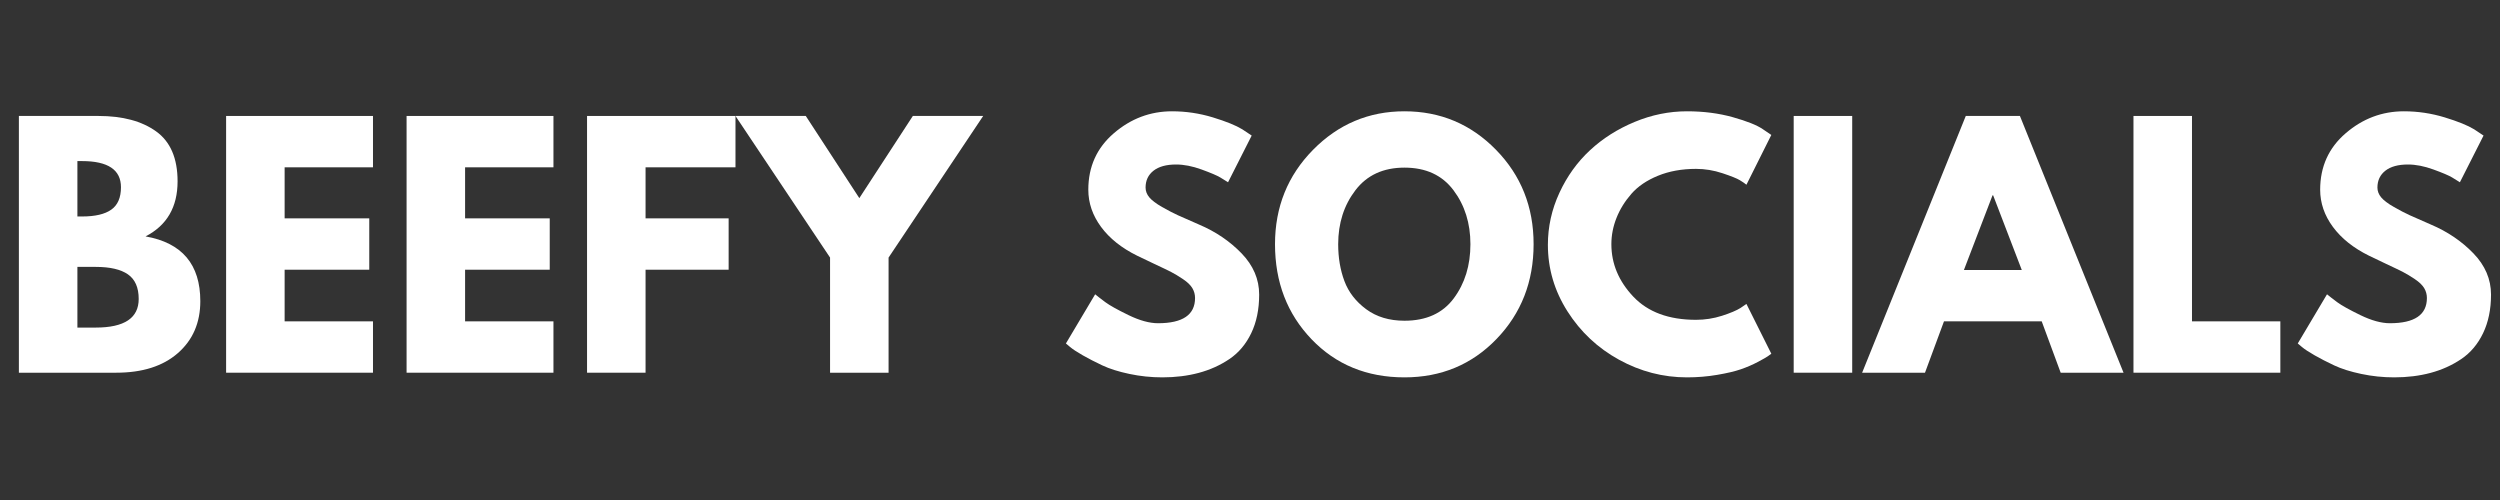 <svg xmlns="http://www.w3.org/2000/svg" xmlns:xlink="http://www.w3.org/1999/xlink" width="2000" zoomAndPan="magnify" viewBox="0 0 1500 300" height="400" preserveAspectRatio="xMidYMid meet" version="1.0"><rect x="0" y="0" width="1500" height="300" fill="#333333" stroke="none"/><defs><g/></defs><g fill="#ffffff" fill-opacity="1"><g transform="translate(0.126, 223.623)"><g><path d="M 11.203 -154.047 L 59 -154.047 C 73.438 -154.047 84.945 -150.961 93.531 -144.797 C 102.125 -138.641 106.422 -128.648 106.422 -114.828 C 106.422 -99.391 100.016 -88.375 87.203 -81.781 C 109.109 -77.926 120.062 -64.977 120.062 -42.938 C 120.062 -30 115.578 -19.609 106.609 -11.766 C 97.648 -3.922 85.328 0 69.641 0 L 11.203 0 Z M 46.312 -93.734 L 49.109 -93.734 C 56.953 -93.734 62.801 -95.102 66.656 -97.844 C 70.52 -100.582 72.453 -105.062 72.453 -111.281 C 72.453 -121.738 64.672 -126.969 49.109 -126.969 L 46.312 -126.969 Z M 46.312 -27.078 L 57.328 -27.078 C 74.504 -27.078 83.094 -32.801 83.094 -44.25 C 83.094 -51.094 80.941 -56.008 76.641 -59 C 72.348 -61.988 65.91 -63.484 57.328 -63.484 L 46.312 -63.484 Z M 46.312 -27.078 "/></g></g></g><g fill="#ffffff" fill-opacity="1"><g transform="translate(124.462, 223.623)"><g><path d="M 99.328 -154.047 L 99.328 -123.234 L 46.312 -123.234 L 46.312 -92.609 L 97.094 -92.609 L 97.094 -61.797 L 46.312 -61.797 L 46.312 -30.812 L 99.328 -30.812 L 99.328 0 L 11.203 0 L 11.203 -154.047 Z M 99.328 -154.047 "/></g></g></g><g fill="#ffffff" fill-opacity="1"><g transform="translate(232.743, 223.623)"><g><path d="M 99.328 -154.047 L 99.328 -123.234 L 46.312 -123.234 L 46.312 -92.609 L 97.094 -92.609 L 97.094 -61.797 L 46.312 -61.797 L 46.312 -30.812 L 99.328 -30.812 L 99.328 0 L 11.203 0 L 11.203 -154.047 Z M 99.328 -154.047 "/></g></g></g><g fill="#ffffff" fill-opacity="1"><g transform="translate(341.024, 223.623)"><g><path d="M 100.266 -154.047 L 100.266 -123.234 L 46.312 -123.234 L 46.312 -92.609 L 96.156 -92.609 L 96.156 -61.797 L 46.312 -61.797 L 46.312 0 L 11.203 0 L 11.203 -154.047 Z M 100.266 -154.047 "/></g></g></g><g fill="#ffffff" fill-opacity="1"><g transform="translate(446.878, 223.623)"><g><path d="M -5.594 -154.047 L 36.594 -154.047 L 68.719 -104.75 L 100.828 -154.047 L 143.031 -154.047 L 86.266 -69.078 L 86.266 0 L 51.156 0 L 51.156 -69.078 Z M -5.594 -154.047 "/></g></g></g><g fill="#ffffff" fill-opacity="1"><g transform="translate(584.283, 223.623)"><g/></g></g><g fill="#ffffff" fill-opacity="1"><g transform="translate(635.25, 223.623)"><g><path d="M 67.969 -156.844 C 76.301 -156.844 84.453 -155.629 92.422 -153.203 C 100.391 -150.773 106.301 -148.379 110.156 -146.016 L 115.766 -142.281 L 101.578 -114.266 C 100.453 -115.016 98.895 -115.977 96.906 -117.156 C 94.914 -118.344 91.18 -119.93 85.703 -121.922 C 80.223 -123.922 75.117 -124.922 70.391 -124.922 C 64.535 -124.922 60.02 -123.676 56.844 -121.188 C 53.676 -118.695 52.094 -115.332 52.094 -111.094 C 52.094 -108.977 52.836 -107.02 54.328 -105.219 C 55.828 -103.414 58.379 -101.484 61.984 -99.422 C 65.598 -97.367 68.773 -95.719 71.516 -94.469 C 74.254 -93.227 78.484 -91.363 84.203 -88.875 C 94.16 -84.645 102.656 -78.891 109.688 -71.609 C 116.727 -64.328 120.25 -56.078 120.25 -46.859 C 120.25 -38.023 118.66 -30.305 115.484 -23.703 C 112.305 -17.109 107.945 -11.941 102.406 -8.203 C 96.875 -4.473 90.742 -1.707 84.016 0.094 C 77.297 1.895 70.016 2.797 62.172 2.797 C 55.453 2.797 48.852 2.109 42.375 0.734 C 35.906 -0.629 30.492 -2.336 26.141 -4.391 C 21.785 -6.441 17.863 -8.461 14.375 -10.453 C 10.895 -12.441 8.344 -14.125 6.719 -15.5 L 4.297 -17.547 L 21.844 -47.047 C 23.344 -45.805 25.395 -44.219 28 -42.281 C 30.613 -40.352 35.25 -37.77 41.906 -34.531 C 48.57 -31.301 54.457 -29.688 59.562 -29.688 C 74.375 -29.688 81.781 -34.727 81.781 -44.812 C 81.781 -46.926 81.25 -48.883 80.188 -50.688 C 79.133 -52.5 77.27 -54.305 74.594 -56.109 C 71.914 -57.91 69.551 -59.336 67.5 -60.391 C 65.445 -61.453 62.082 -63.07 57.406 -65.25 C 52.738 -67.438 49.285 -69.086 47.047 -70.203 C 37.711 -74.805 30.492 -80.562 25.391 -87.469 C 20.285 -94.383 17.734 -101.828 17.734 -109.797 C 17.734 -123.609 22.836 -134.898 33.047 -143.672 C 43.254 -152.453 54.895 -156.844 67.969 -156.844 Z M 67.969 -156.844 "/></g></g></g><g fill="#ffffff" fill-opacity="1"><g transform="translate(760.707, 223.623)"><g><path d="M 4.297 -77.109 C 4.297 -99.391 11.891 -118.25 27.078 -133.688 C 42.266 -149.125 60.562 -156.844 81.969 -156.844 C 103.5 -156.844 121.797 -149.156 136.859 -133.781 C 151.922 -118.406 159.453 -99.516 159.453 -77.109 C 159.453 -54.578 152.047 -35.625 137.234 -20.25 C 122.422 -4.883 104 2.797 81.969 2.797 C 59.438 2.797 40.859 -4.82 26.234 -20.062 C 11.609 -35.312 4.297 -54.328 4.297 -77.109 Z M 42.203 -77.109 C 42.203 -69.023 43.445 -61.648 45.938 -54.984 C 48.426 -48.328 52.781 -42.695 59 -38.094 C 65.227 -33.488 72.883 -31.188 81.969 -31.188 C 95.039 -31.188 104.906 -35.664 111.562 -44.625 C 118.219 -53.582 121.547 -64.41 121.547 -77.109 C 121.547 -89.68 118.156 -100.477 111.375 -109.5 C 104.594 -118.531 94.789 -123.047 81.969 -123.047 C 69.27 -123.047 59.469 -118.531 52.562 -109.5 C 45.656 -100.477 42.203 -89.68 42.203 -77.109 Z M 42.203 -77.109 "/></g></g></g><g fill="#ffffff" fill-opacity="1"><g transform="translate(924.435, 223.623)"><g><path d="M 93.172 -31.734 C 98.523 -31.734 103.723 -32.539 108.766 -34.156 C 113.805 -35.781 117.508 -37.344 119.875 -38.844 L 123.422 -41.266 L 138.359 -11.391 C 137.859 -11.016 137.172 -10.516 136.297 -9.891 C 135.43 -9.273 133.41 -8.125 130.234 -6.438 C 127.055 -4.758 123.66 -3.297 120.047 -2.047 C 116.441 -0.805 111.711 0.305 105.859 1.297 C 100.016 2.297 93.977 2.797 87.75 2.797 C 73.438 2.797 59.867 -0.719 47.047 -7.75 C 34.234 -14.781 23.906 -24.457 16.062 -36.781 C 8.219 -49.102 4.297 -62.422 4.297 -76.734 C 4.297 -87.566 6.598 -97.961 11.203 -107.922 C 15.805 -117.879 21.938 -126.406 29.594 -133.5 C 37.25 -140.594 46.18 -146.254 56.391 -150.484 C 66.598 -154.723 77.051 -156.844 87.75 -156.844 C 97.707 -156.844 106.891 -155.66 115.297 -153.297 C 123.703 -150.93 129.645 -148.566 133.125 -146.203 L 138.359 -142.656 L 123.422 -112.781 C 122.547 -113.52 121.238 -114.422 119.5 -115.484 C 117.758 -116.547 114.273 -117.945 109.047 -119.688 C 103.816 -121.426 98.523 -122.297 93.172 -122.297 C 84.703 -122.297 77.109 -120.926 70.391 -118.188 C 63.672 -115.445 58.348 -111.836 54.422 -107.359 C 50.504 -102.879 47.52 -98.055 45.469 -92.891 C 43.414 -87.723 42.391 -82.461 42.391 -77.109 C 42.391 -65.41 46.773 -54.922 55.547 -45.641 C 64.328 -36.367 76.867 -31.734 93.172 -31.734 Z M 93.172 -31.734 "/></g></g></g><g fill="#ffffff" fill-opacity="1"><g transform="translate(1065.013, 223.623)"><g><path d="M 46.312 -154.047 L 46.312 0 L 11.203 0 L 11.203 -154.047 Z M 46.312 -154.047 "/></g></g></g><g fill="#ffffff" fill-opacity="1"><g transform="translate(1122.514, 223.623)"><g><path d="M 89.438 -154.047 L 151.609 0 L 113.891 0 L 102.516 -30.812 L 43.875 -30.812 L 32.484 0 L -5.234 0 L 56.953 -154.047 Z M 90.562 -61.609 L 73.375 -106.422 L 73 -106.422 L 55.828 -61.609 Z M 90.562 -61.609 "/></g></g></g><g fill="#ffffff" fill-opacity="1"><g transform="translate(1268.88, 223.623)"><g><path d="M 46.312 -154.047 L 46.312 -30.812 L 99.328 -30.812 L 99.328 0 L 11.203 0 L 11.203 -154.047 Z M 46.312 -154.047 "/></g></g></g><g fill="#ffffff" fill-opacity="1"><g transform="translate(1374.361, 223.623)"><g><path d="M 67.969 -156.844 C 76.301 -156.844 84.453 -155.629 92.422 -153.203 C 100.391 -150.773 106.301 -148.379 110.156 -146.016 L 115.766 -142.281 L 101.578 -114.266 C 100.453 -115.016 98.895 -115.977 96.906 -117.156 C 94.914 -118.344 91.18 -119.93 85.703 -121.922 C 80.223 -123.922 75.117 -124.922 70.391 -124.922 C 64.535 -124.922 60.02 -123.676 56.844 -121.188 C 53.676 -118.695 52.094 -115.332 52.094 -111.094 C 52.094 -108.977 52.836 -107.02 54.328 -105.219 C 55.828 -103.414 58.379 -101.484 61.984 -99.422 C 65.598 -97.367 68.773 -95.719 71.516 -94.469 C 74.254 -93.227 78.484 -91.363 84.203 -88.875 C 94.16 -84.645 102.656 -78.891 109.688 -71.609 C 116.727 -64.328 120.25 -56.078 120.25 -46.859 C 120.25 -38.023 118.66 -30.305 115.484 -23.703 C 112.305 -17.109 107.945 -11.941 102.406 -8.203 C 96.875 -4.473 90.742 -1.707 84.016 0.094 C 77.297 1.895 70.016 2.797 62.172 2.797 C 55.453 2.797 48.852 2.109 42.375 0.734 C 35.906 -0.629 30.492 -2.336 26.141 -4.391 C 21.785 -6.441 17.863 -8.461 14.375 -10.453 C 10.895 -12.441 8.344 -14.125 6.719 -15.5 L 4.297 -17.547 L 21.844 -47.047 C 23.344 -45.805 25.395 -44.219 28 -42.281 C 30.613 -40.352 35.25 -37.77 41.906 -34.531 C 48.57 -31.301 54.457 -29.688 59.562 -29.688 C 74.375 -29.688 81.781 -34.727 81.781 -44.812 C 81.781 -46.926 81.25 -48.883 80.188 -50.688 C 79.133 -52.5 77.27 -54.305 74.594 -56.109 C 71.914 -57.91 69.551 -59.336 67.5 -60.391 C 65.445 -61.453 62.082 -63.07 57.406 -65.25 C 52.738 -67.438 49.285 -69.086 47.047 -70.203 C 37.711 -74.805 30.492 -80.562 25.391 -87.469 C 20.285 -94.383 17.734 -101.828 17.734 -109.797 C 17.734 -123.609 22.836 -134.898 33.047 -143.672 C 43.254 -152.453 54.895 -156.844 67.969 -156.844 Z M 67.969 -156.844 "/></g></g></g></svg>